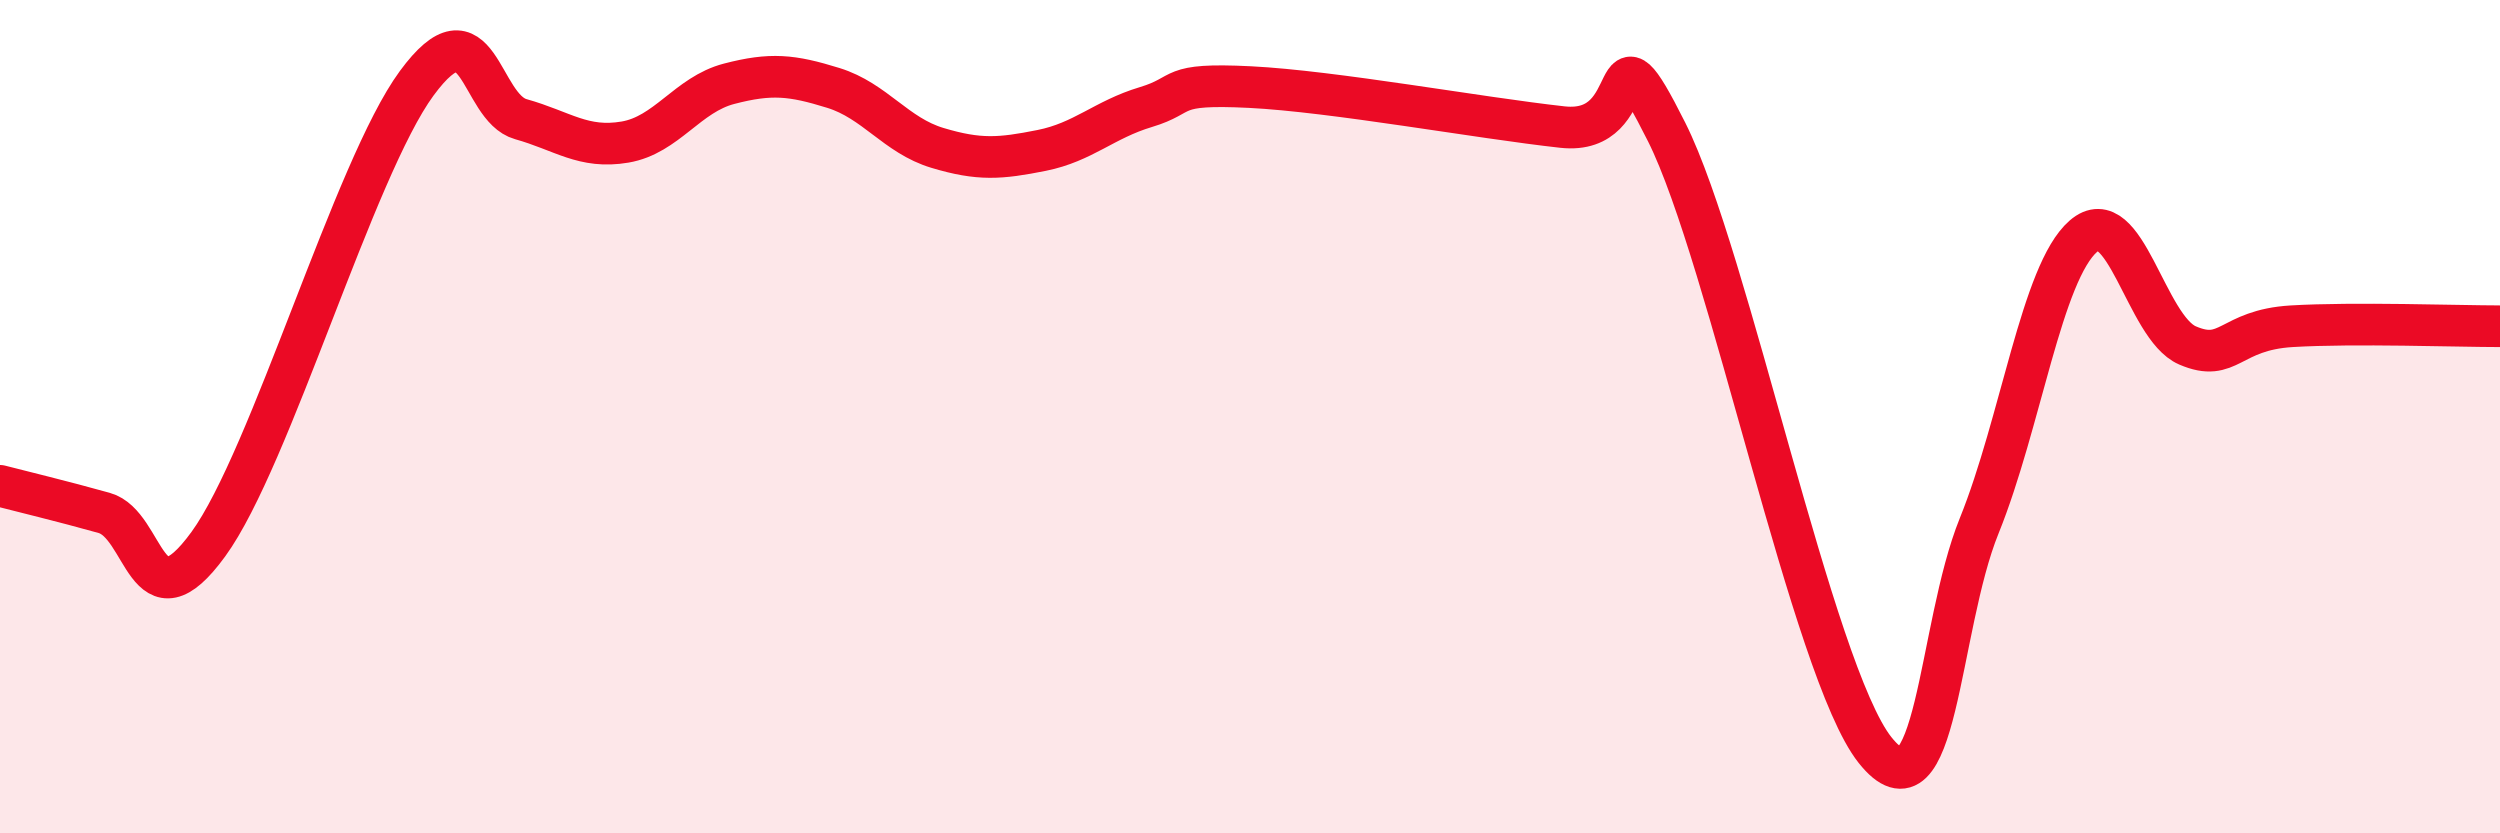 
    <svg width="60" height="20" viewBox="0 0 60 20" xmlns="http://www.w3.org/2000/svg">
      <path
        d="M 0,11.66 C 0.5,11.79 1.5,12.03 2.5,12.31 C 3.5,12.59 3.5,15.12 5,13.06 C 6.5,11 8.5,4.04 10,2 C 11.5,-0.04 11.5,2.58 12.5,2.86 C 13.5,3.14 14,3.58 15,3.41 C 16,3.24 16.5,2.27 17.5,2.01 C 18.5,1.75 19,1.8 20,2.11 C 21,2.42 21.5,3.25 22.5,3.55 C 23.5,3.85 24,3.81 25,3.61 C 26,3.41 26.5,2.87 27.5,2.57 C 28.5,2.27 28,1.99 30,2.09 C 32,2.19 35.5,2.83 37.5,3.05 C 39.5,3.27 38.5,0.18 40,3.17 C 41.5,6.16 43.5,16.11 45,18 C 46.5,19.89 46.5,15.09 47.5,12.62 C 48.5,10.15 49,6.54 50,5.67 C 51,4.8 51.5,7.86 52.5,8.29 C 53.5,8.72 53.5,7.92 55,7.83 C 56.5,7.74 59,7.83 60,7.83L60 20L0 20Z"
        fill="#EB0A25"
        opacity="0.1"
        stroke-linecap="round"
        stroke-linejoin="round"
      />
      <path
        d="M 0,11.66 C 0.5,11.79 1.5,12.03 2.5,12.31 C 3.5,12.59 3.5,15.12 5,13.06 C 6.5,11 8.5,4.04 10,2 C 11.5,-0.04 11.5,2.58 12.5,2.86 C 13.5,3.14 14,3.58 15,3.41 C 16,3.24 16.5,2.27 17.5,2.01 C 18.5,1.75 19,1.8 20,2.11 C 21,2.42 21.5,3.25 22.5,3.55 C 23.5,3.85 24,3.81 25,3.61 C 26,3.41 26.5,2.87 27.5,2.57 C 28.5,2.27 28,1.99 30,2.09 C 32,2.19 35.5,2.83 37.5,3.05 C 39.5,3.27 38.5,0.18 40,3.17 C 41.5,6.16 43.5,16.11 45,18 C 46.5,19.89 46.5,15.09 47.5,12.62 C 48.5,10.15 49,6.54 50,5.67 C 51,4.8 51.5,7.86 52.5,8.29 C 53.5,8.72 53.5,7.92 55,7.83 C 56.5,7.74 59,7.83 60,7.83"
        stroke="#EB0A25"
        stroke-width="1"
        fill="none"
        stroke-linecap="round"
        stroke-linejoin="round"
      />
    </svg>
  